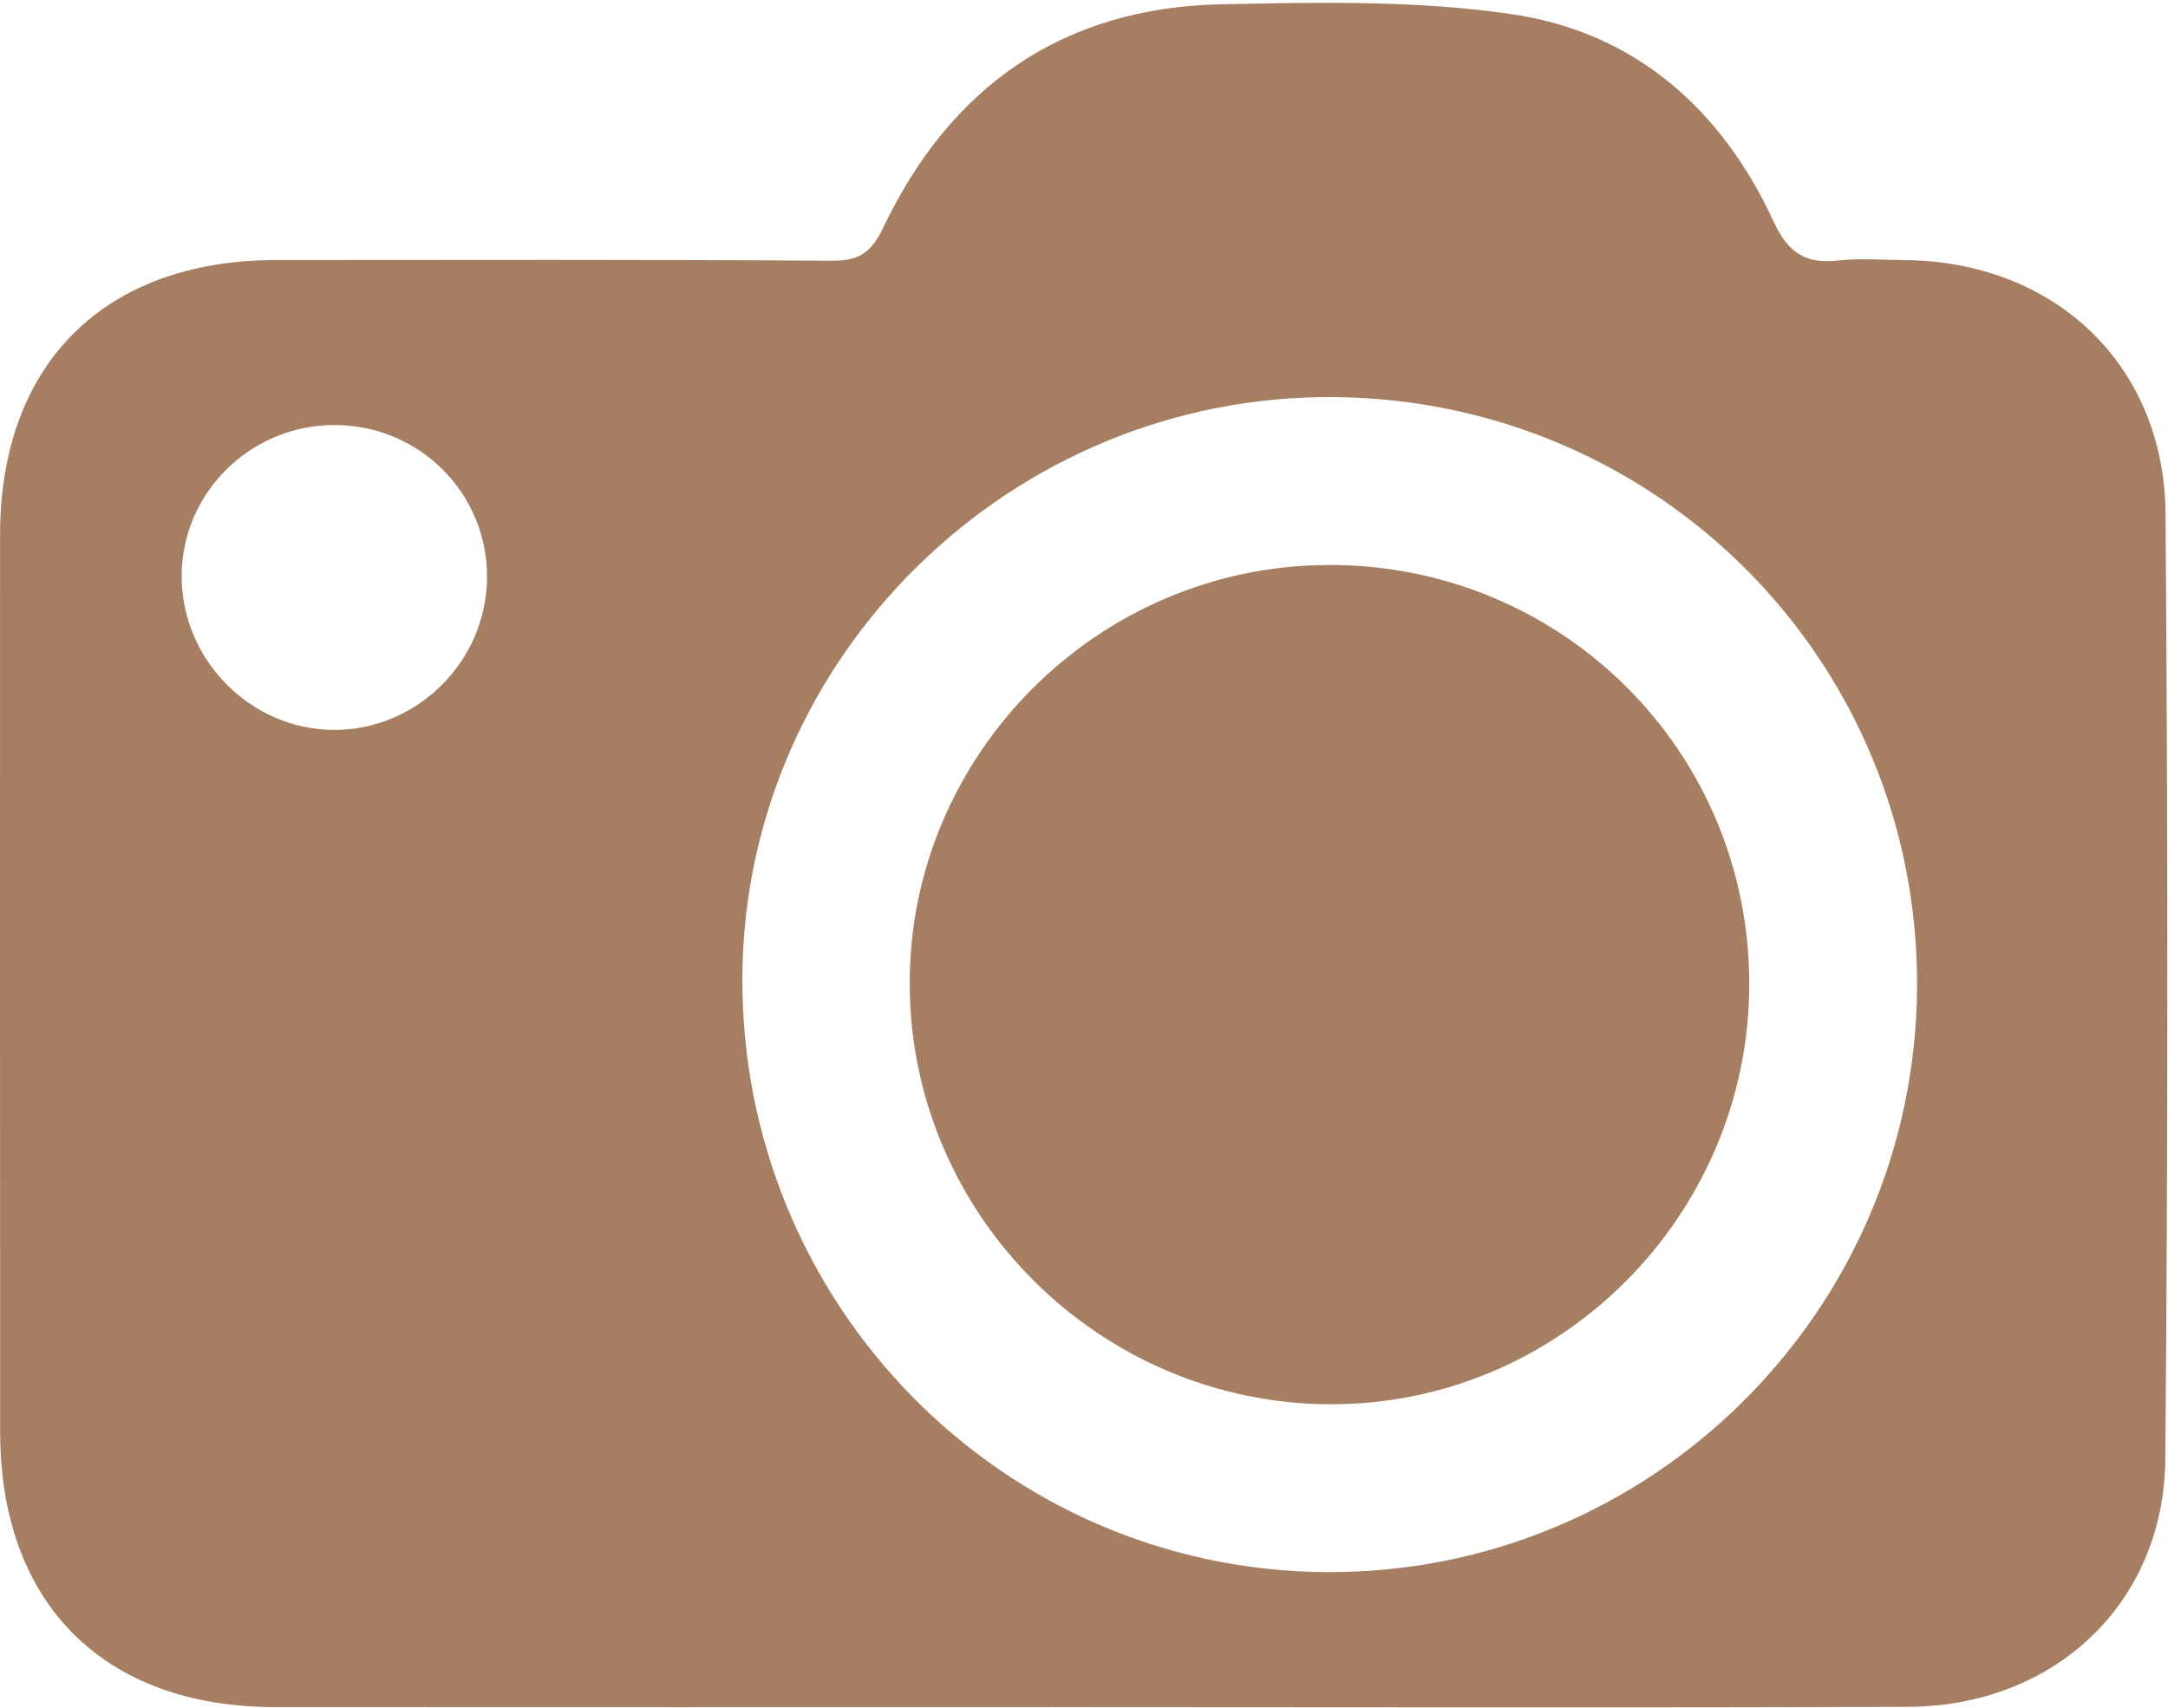 <?xml version="1.0" encoding="UTF-8" standalone="no"?><svg xmlns="http://www.w3.org/2000/svg" xmlns:xlink="http://www.w3.org/1999/xlink" fill="#a67e62" height="534.8" preserveAspectRatio="xMidYMid meet" version="1" viewBox="200.7 272.2 678.8 534.8" width="678.8" zoomAndPan="magnify"><g id="change1_1"><path d="M539.05,806.83c-84.06,0.01-168.13,0.05-252.19-0.01c-53.72-0.04-86.08-32.44-86.11-86.13 c-0.05-93.66-0.06-187.32-0.03-280.98c0.02-53.57,32.67-86.05,86.42-86.07c58.02-0.02,116.05-0.19,174.07,0.22 c8.58,0.06,12.34-2.65,16.06-10.45c21.14-44.28,56.37-68.86,105.78-69.87c30.5-0.63,61.48-1.3,91.48,3.18 c38.07,5.68,65.26,29.74,81.34,64.57c4.73,10.25,10.1,13.61,20.48,12.49c6.77-0.73,13.69-0.18,20.54-0.13 c46.94,0.33,81.49,32.69,81.84,79.43c0.74,98.68,0.78,197.37-0.07,296.05c-0.39,45.18-34.74,77.43-80.57,77.6 C711.75,807.06,625.4,806.83,539.05,806.83z M618.28,396.56c-100.82-0.79-184.43,81.07-185.14,181.28 c-0.73,102.49,81.16,186.1,182.85,186.7c101.34,0.6,184.26-81.46,184.94-183.03C801.61,479.78,720.22,397.36,618.28,396.56z M305.26,405.31c-26.58,0.09-48.09,21.78-47.68,48.08c0.41,25.8,21.68,47.11,47.32,47.39c26.23,0.29,48.15-21.37,48.29-47.73 C353.34,426.58,331.91,405.23,305.26,405.31z"/><path d="M616.68,449.13c73.03-0.16,131.66,58.2,131.71,131.11c0.05,72.61-59.34,132.12-131.49,131.73 c-71.95-0.38-130.8-58.99-131.37-130.82C484.97,508.9,544.18,449.29,616.68,449.13z"/></g></svg>